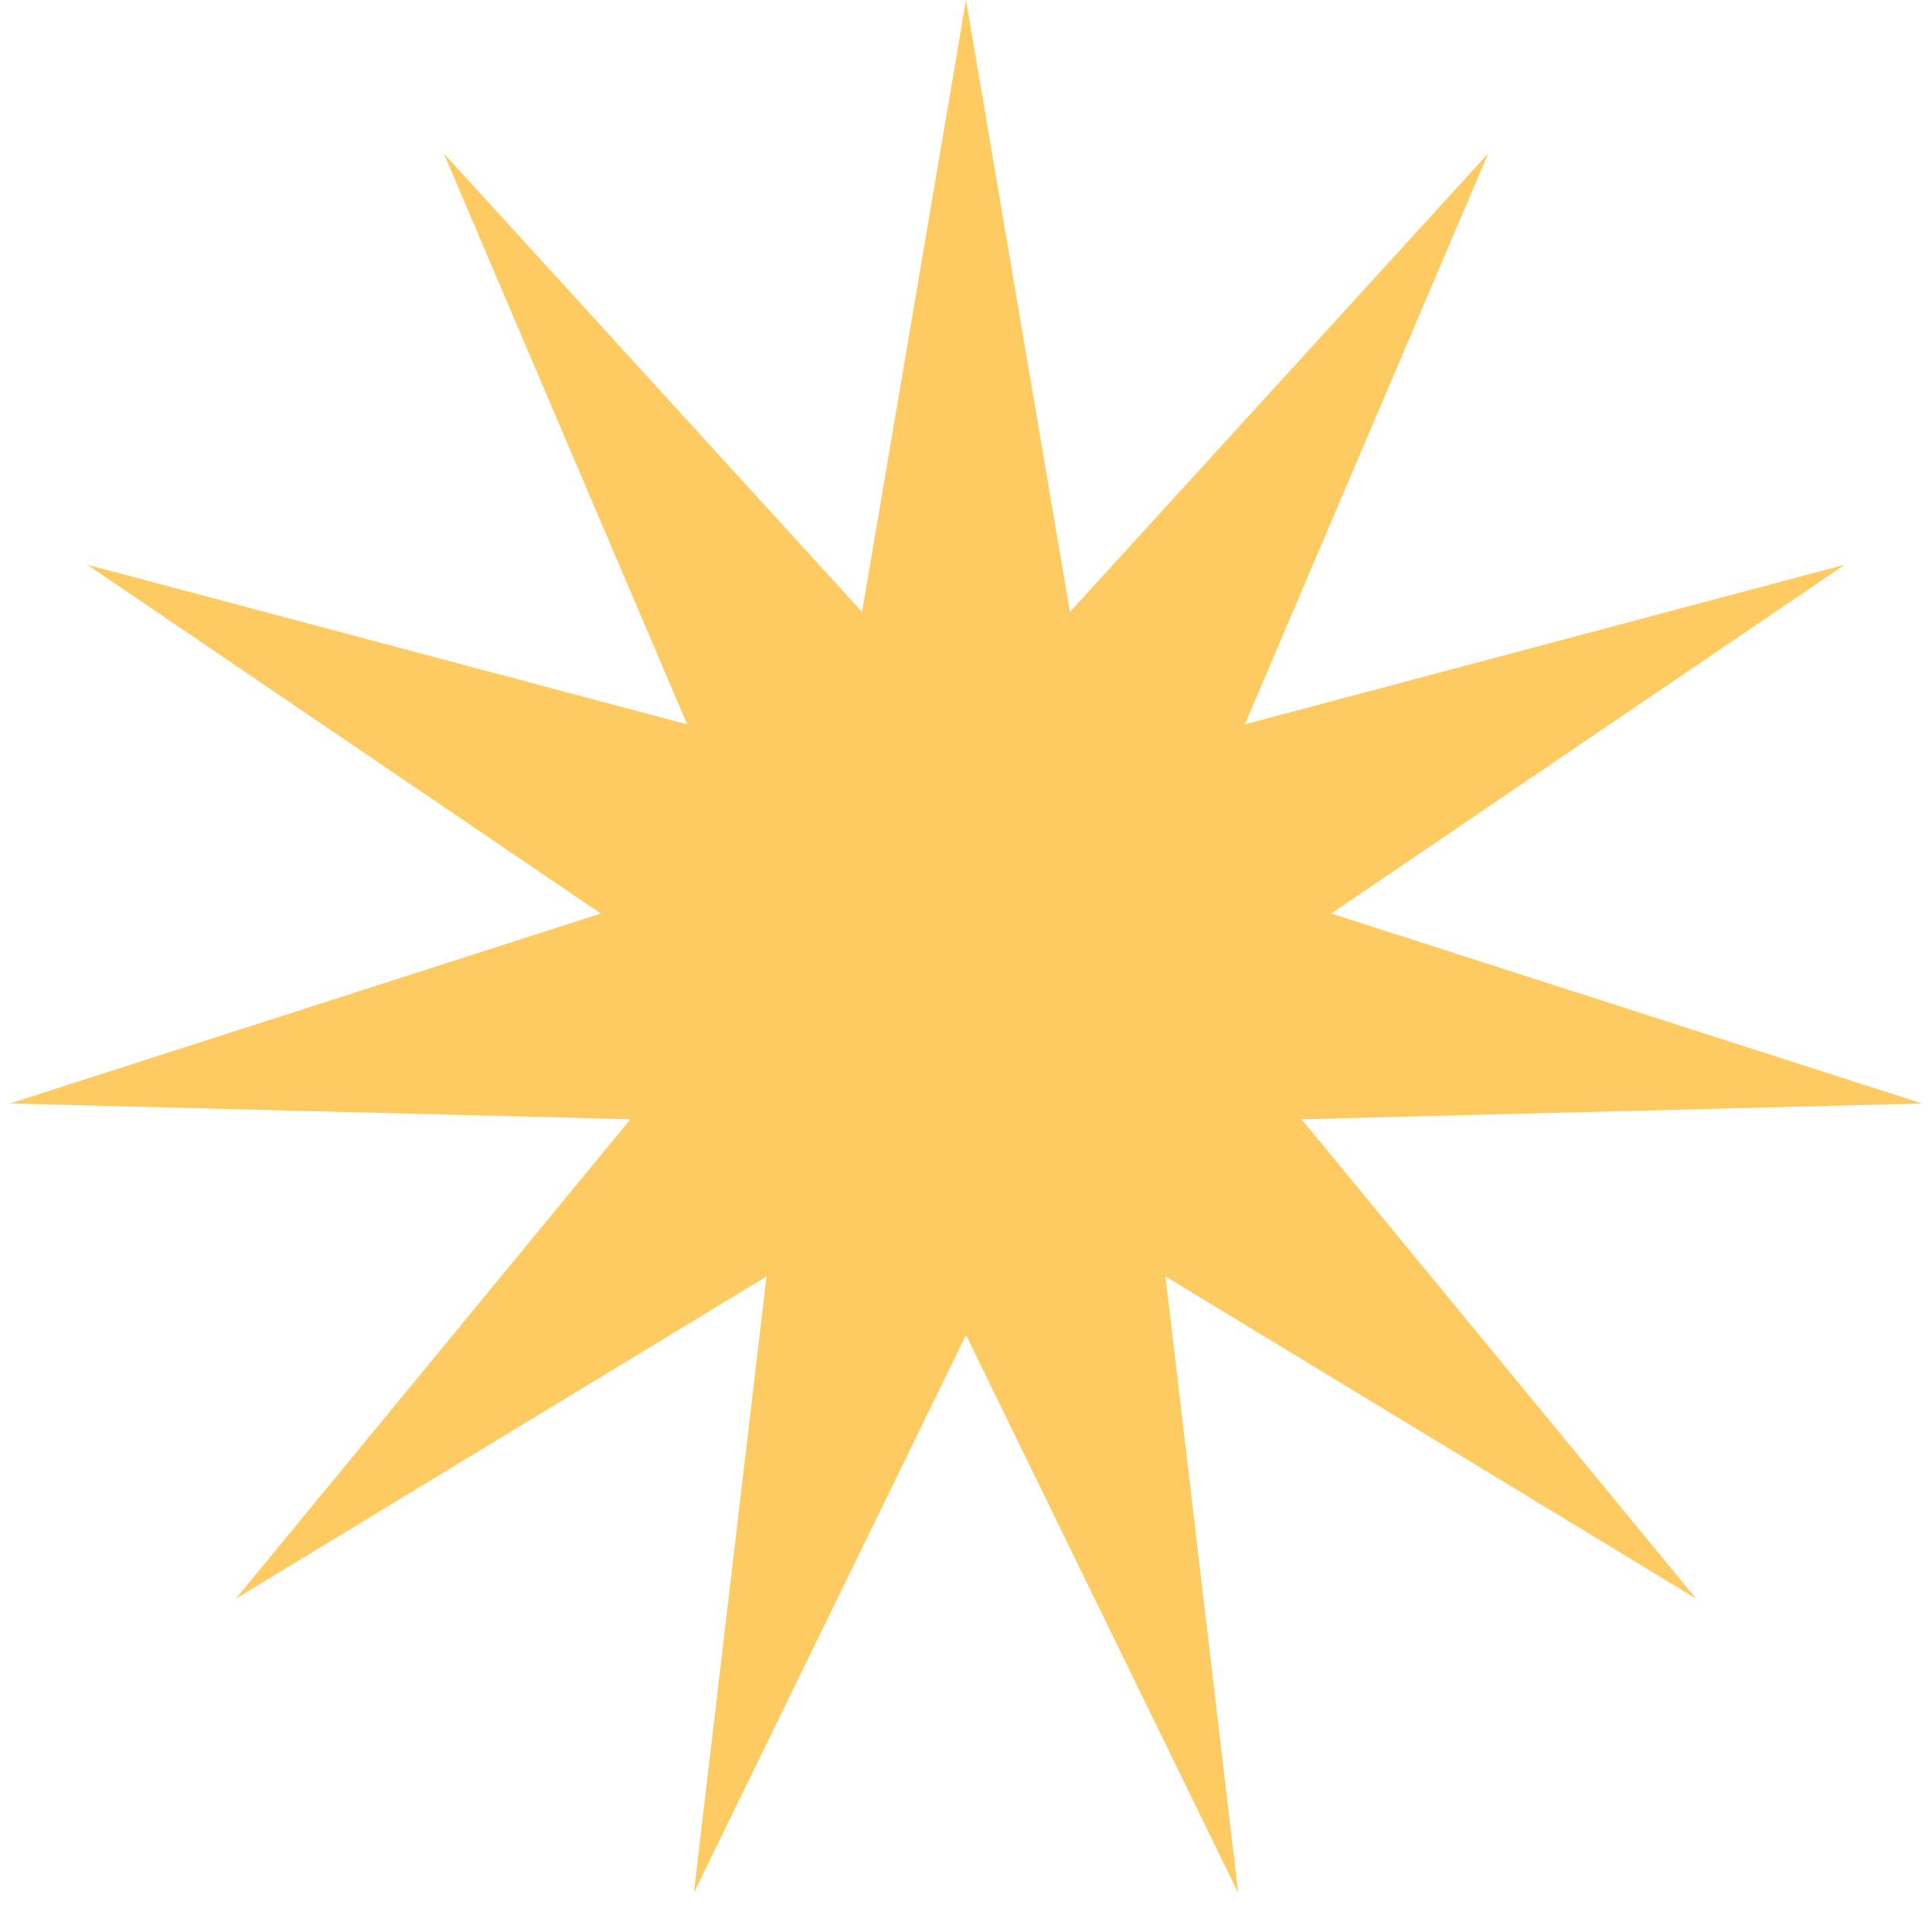 <?xml version="1.0" encoding="UTF-8"?> <svg xmlns="http://www.w3.org/2000/svg" width="24" height="24" viewBox="0 0 24 24" fill="none"> <path d="M12 0L13.291 7.602L18.488 1.905L15.464 8.998L22.916 7.015L16.537 11.348L23.878 13.708L16.169 13.904L21.069 19.858L14.478 15.856L15.381 23.514L12 16.584L8.619 23.514L9.522 15.856L2.931 19.858L7.831 13.904L0.122 13.708L7.463 11.348L1.084 7.015L8.536 8.998L5.512 1.905L10.709 7.602L12 0Z" fill="#FECB62"></path> </svg> 